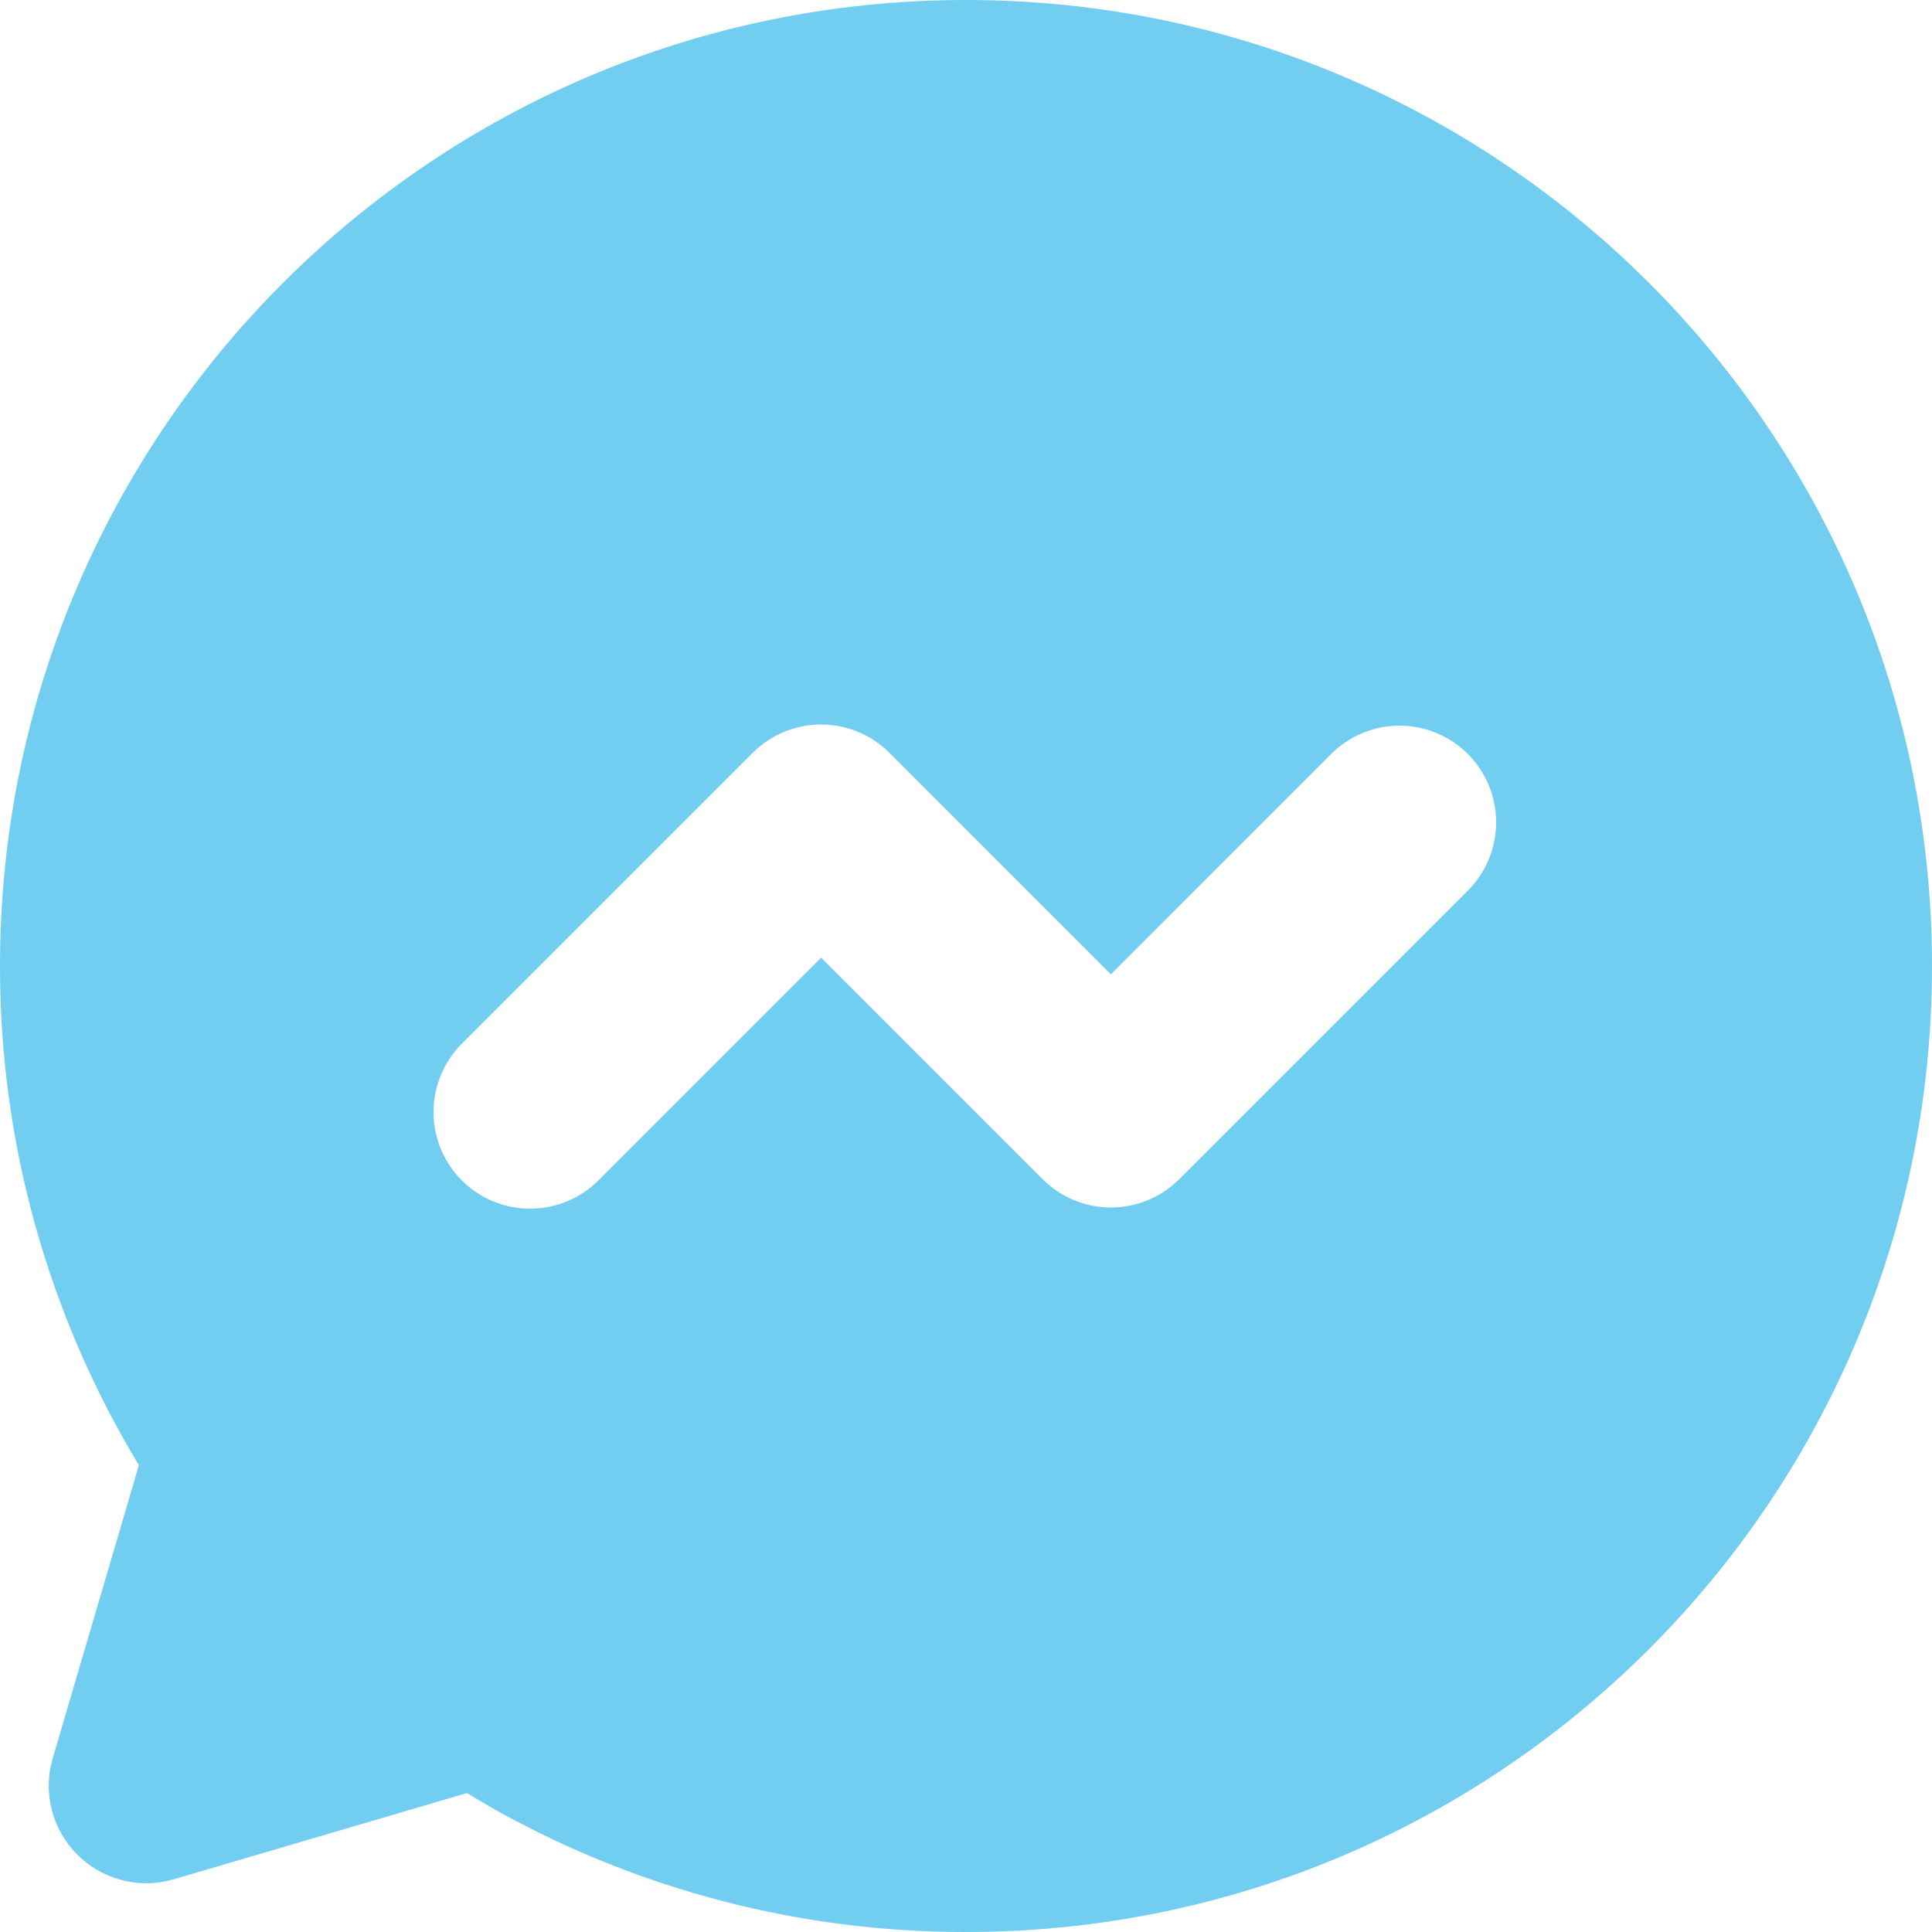<?xml version="1.0" encoding="UTF-8"?> <svg xmlns="http://www.w3.org/2000/svg" width="36" height="36" viewBox="0 0 36 36" fill="none"> <path fill-rule="evenodd" clip-rule="evenodd" d="M18 0C27.941 0 36 8.059 36 18C36 27.941 27.941 36 18 36C14.936 36.005 11.923 35.224 9.247 33.732L8.698 33.412L3.24 35.017C2.943 35.105 2.629 35.115 2.327 35.047C2.024 34.979 1.745 34.835 1.514 34.628C1.283 34.422 1.109 34.16 1.008 33.867C0.907 33.575 0.882 33.261 0.936 32.956L0.983 32.76L2.588 27.302C0.891 24.497 -0.004 21.279 1.58572e-05 18C1.58572e-05 8.059 8.059 0 18 0ZM14.027 14.027L8.627 19.427C8.455 19.593 8.318 19.792 8.224 20.012C8.13 20.231 8.08 20.468 8.078 20.706C8.076 20.945 8.121 21.183 8.212 21.404C8.302 21.625 8.436 21.826 8.605 21.995C8.774 22.164 8.975 22.298 9.196 22.388C9.418 22.479 9.655 22.524 9.894 22.522C10.133 22.52 10.369 22.47 10.588 22.376C10.808 22.282 11.007 22.145 11.173 21.973L15.3 17.845L19.427 21.973C19.765 22.31 20.223 22.5 20.7 22.5C21.177 22.5 21.635 22.31 21.973 21.973L27.373 16.573C27.701 16.233 27.882 15.778 27.878 15.306C27.874 14.835 27.684 14.383 27.351 14.049C27.017 13.716 26.566 13.526 26.093 13.522C25.622 13.518 25.167 13.7 24.827 14.027L20.7 18.155L16.573 14.027C16.235 13.69 15.777 13.5 15.3 13.5C14.823 13.5 14.365 13.69 14.027 14.027Z" fill="#71CEF1"></path> </svg> 